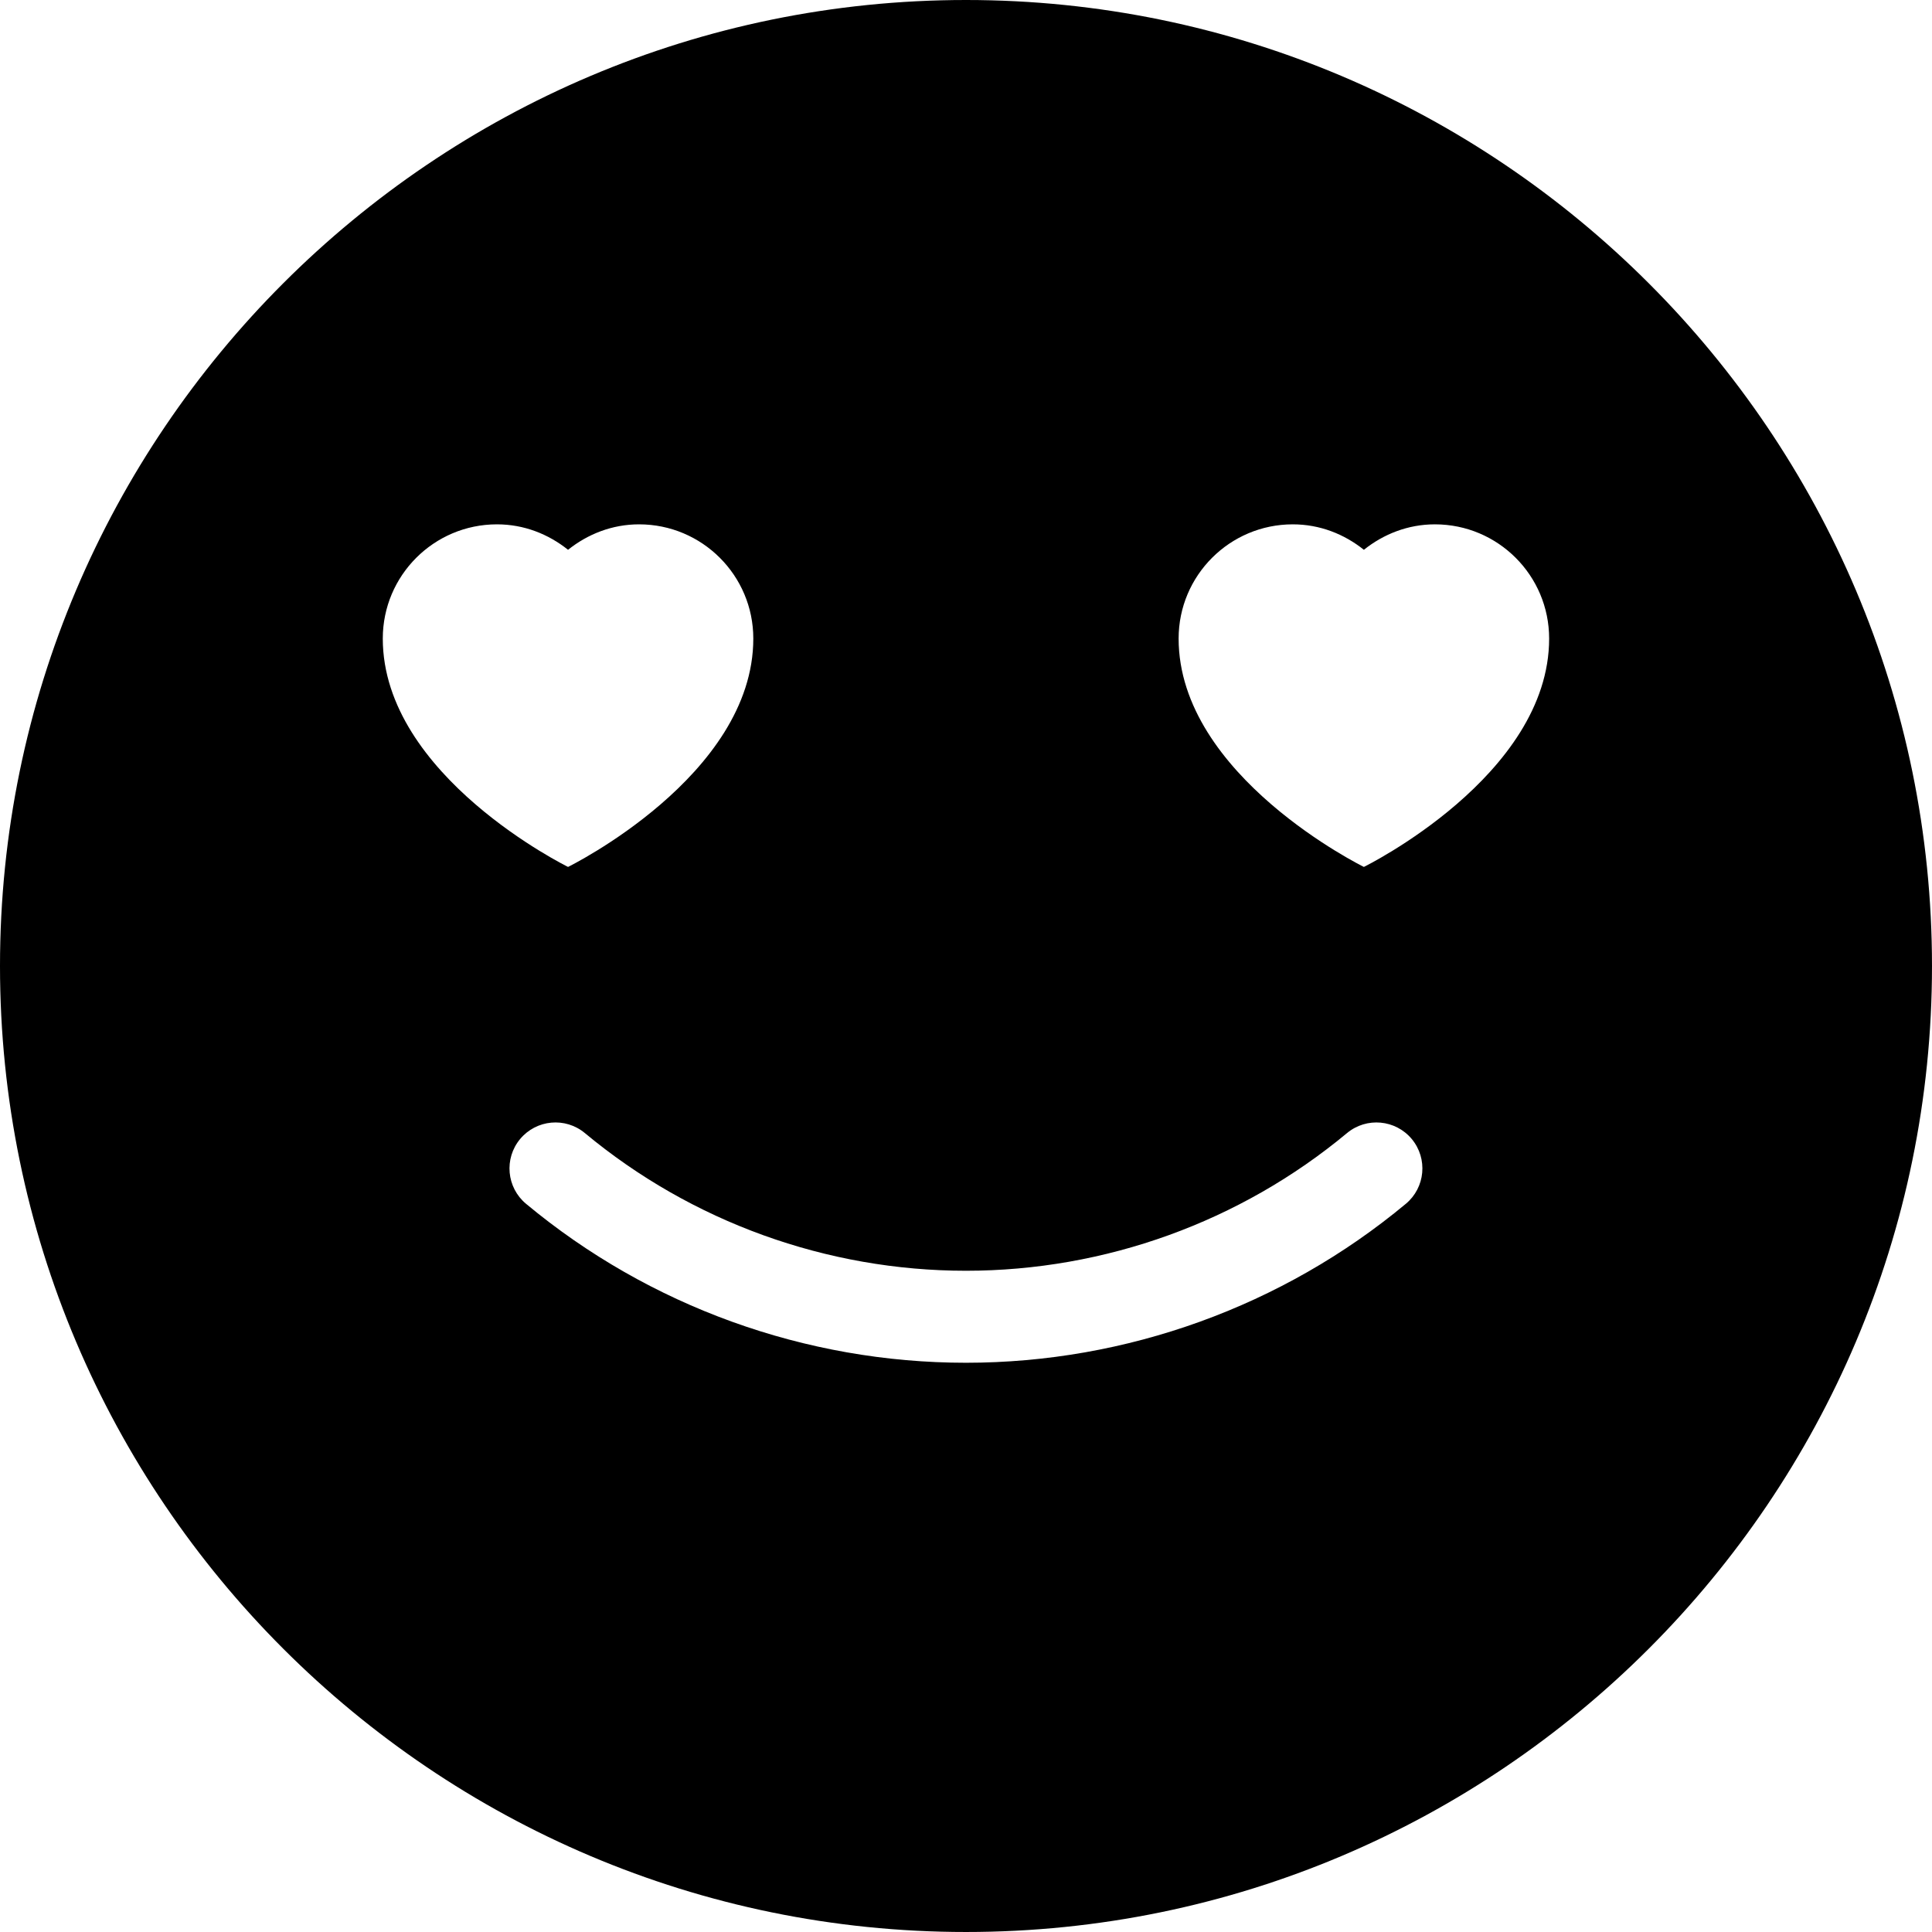 <?xml version="1.0" encoding="iso-8859-1"?>
<!-- Generator: Adobe Illustrator 21.0.0, SVG Export Plug-In . SVG Version: 6.00 Build 0)  -->
<svg version="1.1" id="Laag_1" xmlns="http://www.w3.org/2000/svg" xmlns:xlink="http://www.w3.org/1999/xlink" x="0px" y="0px"
	 viewBox="0 0 283.465 283.465" style="enable-background:new 0 0 283.465 283.465;" xml:space="preserve">
<path d="M141.732,0C63.581,0,0,63.581,0,141.732s63.581,141.732,141.732,141.732c78.151,0,141.732-63.581,141.732-141.732
	S219.883,0,141.732,0z M56.163,93.689c0-9.252,7.505-16.757,16.75-16.757c3.972,0,7.558,1.435,10.431,3.735
	c2.874-2.3,6.468-3.735,10.423-3.735c9.254,0,16.759,7.505,16.759,16.757c0,20.176-27.182,33.506-27.182,33.506
	S56.163,113.865,56.163,93.689z M206.262,176.627c-18.072,15.036-40.996,23.319-64.539,23.319c-23.543,0-46.466-8.282-64.538-23.319
	c-2.865-2.384-3.256-6.64-0.874-9.507c2.386-2.863,6.635-3.258,9.504-0.872c15.656,13.026,35.512,20.199,55.909,20.199
	c20.397,0,40.253-7.173,55.909-20.199c2.869-2.386,7.123-1.99,9.504,0.872C209.518,169.988,209.127,174.243,206.262,176.627z
	 M200.11,127.195c0,0-27.181-13.329-27.181-33.506c0-9.252,7.505-16.757,16.75-16.757c3.972,0,7.557,1.435,10.431,3.735
	c2.874-2.3,6.468-3.735,10.423-3.735c9.254,0,16.758,7.505,16.758,16.757C227.292,113.865,200.11,127.195,200.11,127.195z"/>
</svg>
